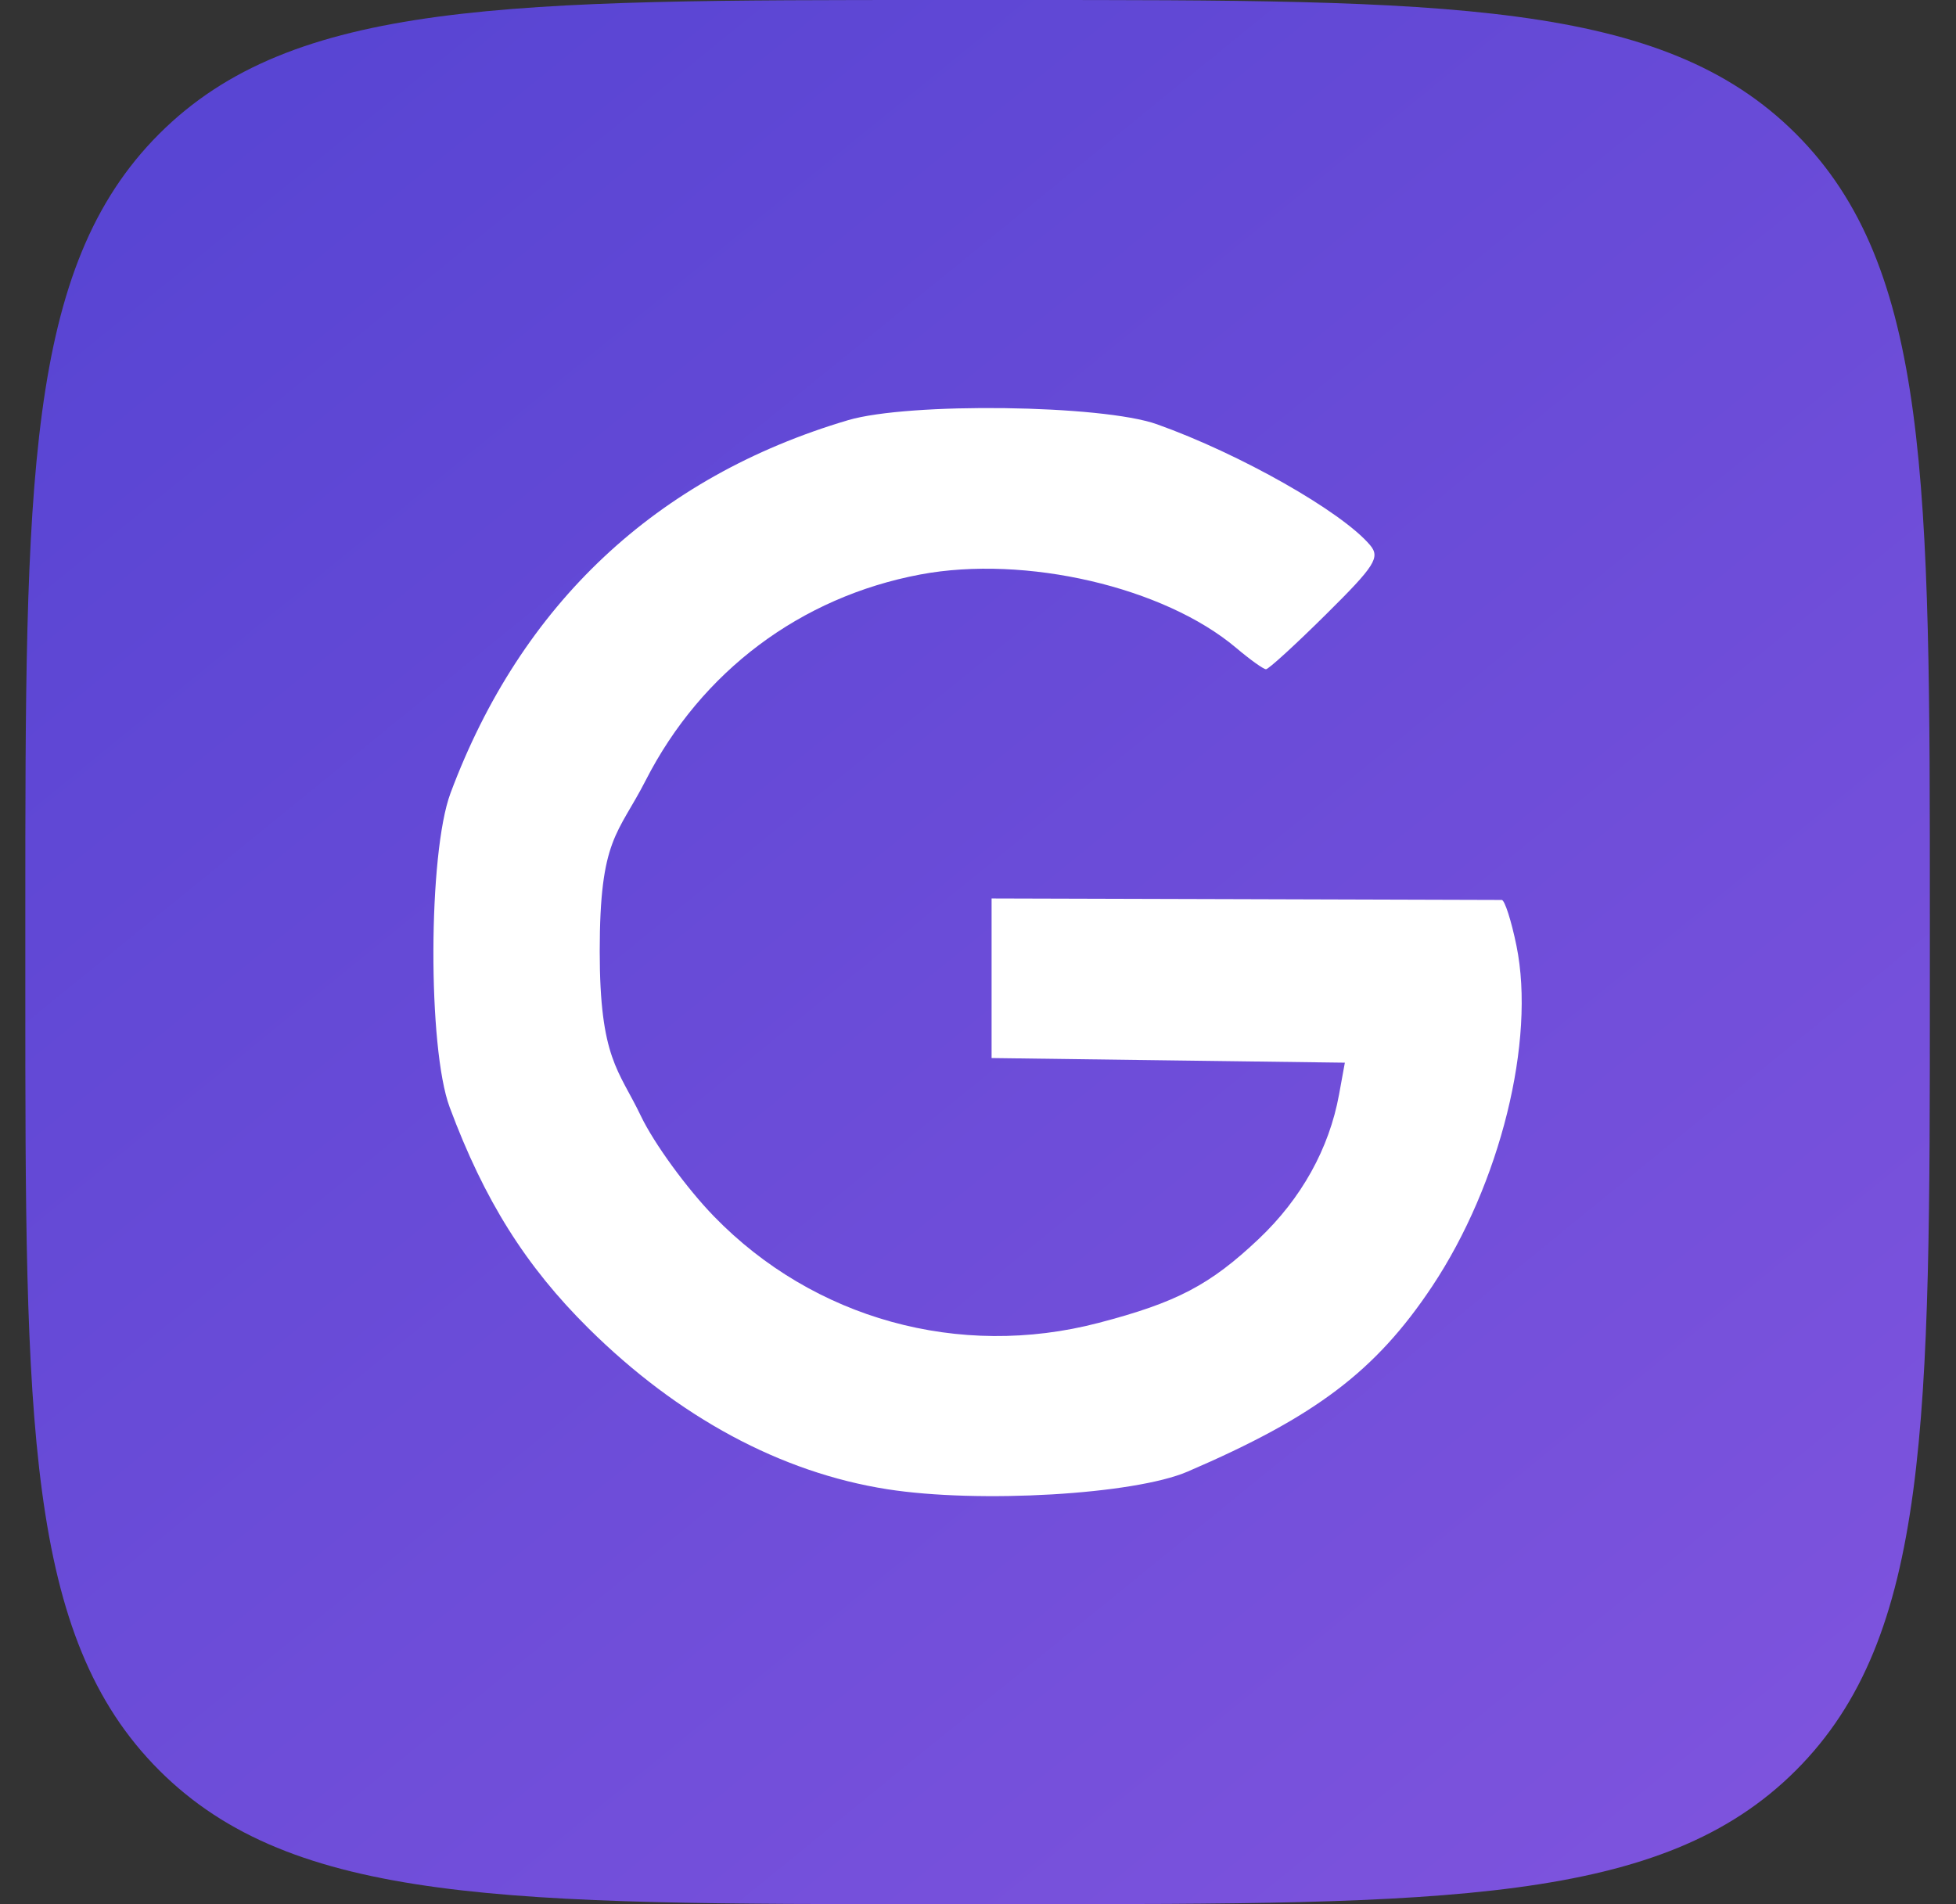 <?xml version="1.0" encoding="UTF-8"?> <svg xmlns="http://www.w3.org/2000/svg" width="38" height="37" viewBox="0 0 38 37" fill="none"><rect x="0" y="0" width="38" height="37" fill="#333333" stroke="none"/> <path d="M0.492 17.76C0.492 9.388 0.492 5.202 3.093 2.601C5.694 0 9.88 0 18.252 0H19.732C28.104 0 32.29 0 34.891 2.601C37.492 5.202 37.492 9.388 37.492 17.76V19.24C37.492 27.612 37.492 31.798 34.891 34.399C32.29 37 28.104 37 19.732 37H18.252C9.88 37 5.694 37 3.093 34.399C0.492 31.798 0.492 27.612 0.492 19.24V17.76Z" fill="url(#paint0_linear_205_1166)"></path> <path d="M17.235 28.937C15.171 28.613 13.179 27.54 11.436 25.814C10.213 24.603 9.409 23.323 8.736 21.515C8.307 20.365 8.317 16.575 8.752 15.412C10.125 11.734 12.755 9.267 16.474 8.165C17.655 7.815 21.413 7.864 22.477 8.244C24.09 8.819 26.064 9.939 26.616 10.591C26.818 10.831 26.715 10.993 25.765 11.934C25.171 12.523 24.645 13.004 24.595 13.004C24.546 13.004 24.285 12.817 24.014 12.588C22.613 11.405 19.919 10.78 17.879 11.163C15.555 11.6 13.627 13.045 12.545 15.162C12.003 16.222 11.651 16.284 11.651 18.484C11.651 20.574 12.024 20.79 12.451 21.685C12.703 22.213 13.342 23.092 13.872 23.637C15.807 25.629 18.634 26.412 21.339 25.706C22.857 25.31 23.507 24.97 24.454 24.074C25.282 23.29 25.822 22.32 26.014 21.269L26.127 20.649L22.695 20.604L19.264 20.559V19.009V17.458L24.168 17.472C26.865 17.48 29.118 17.486 29.175 17.487C29.232 17.487 29.361 17.888 29.461 18.377C29.837 20.219 29.146 23.009 27.82 25C26.727 26.64 25.558 27.526 23.069 28.596C22.036 29.04 19.018 29.217 17.235 28.937Z" fill="white"></path> <defs> <linearGradient id="paint0_linear_205_1166" x1="3.961" y1="2.891" x2="31.711" y2="37" gradientUnits="userSpaceOnUse"> <stop stop-color="#5945D3"></stop> <stop offset="1" stop-color="#7D53DD"></stop> </linearGradient> </defs> </svg> 
